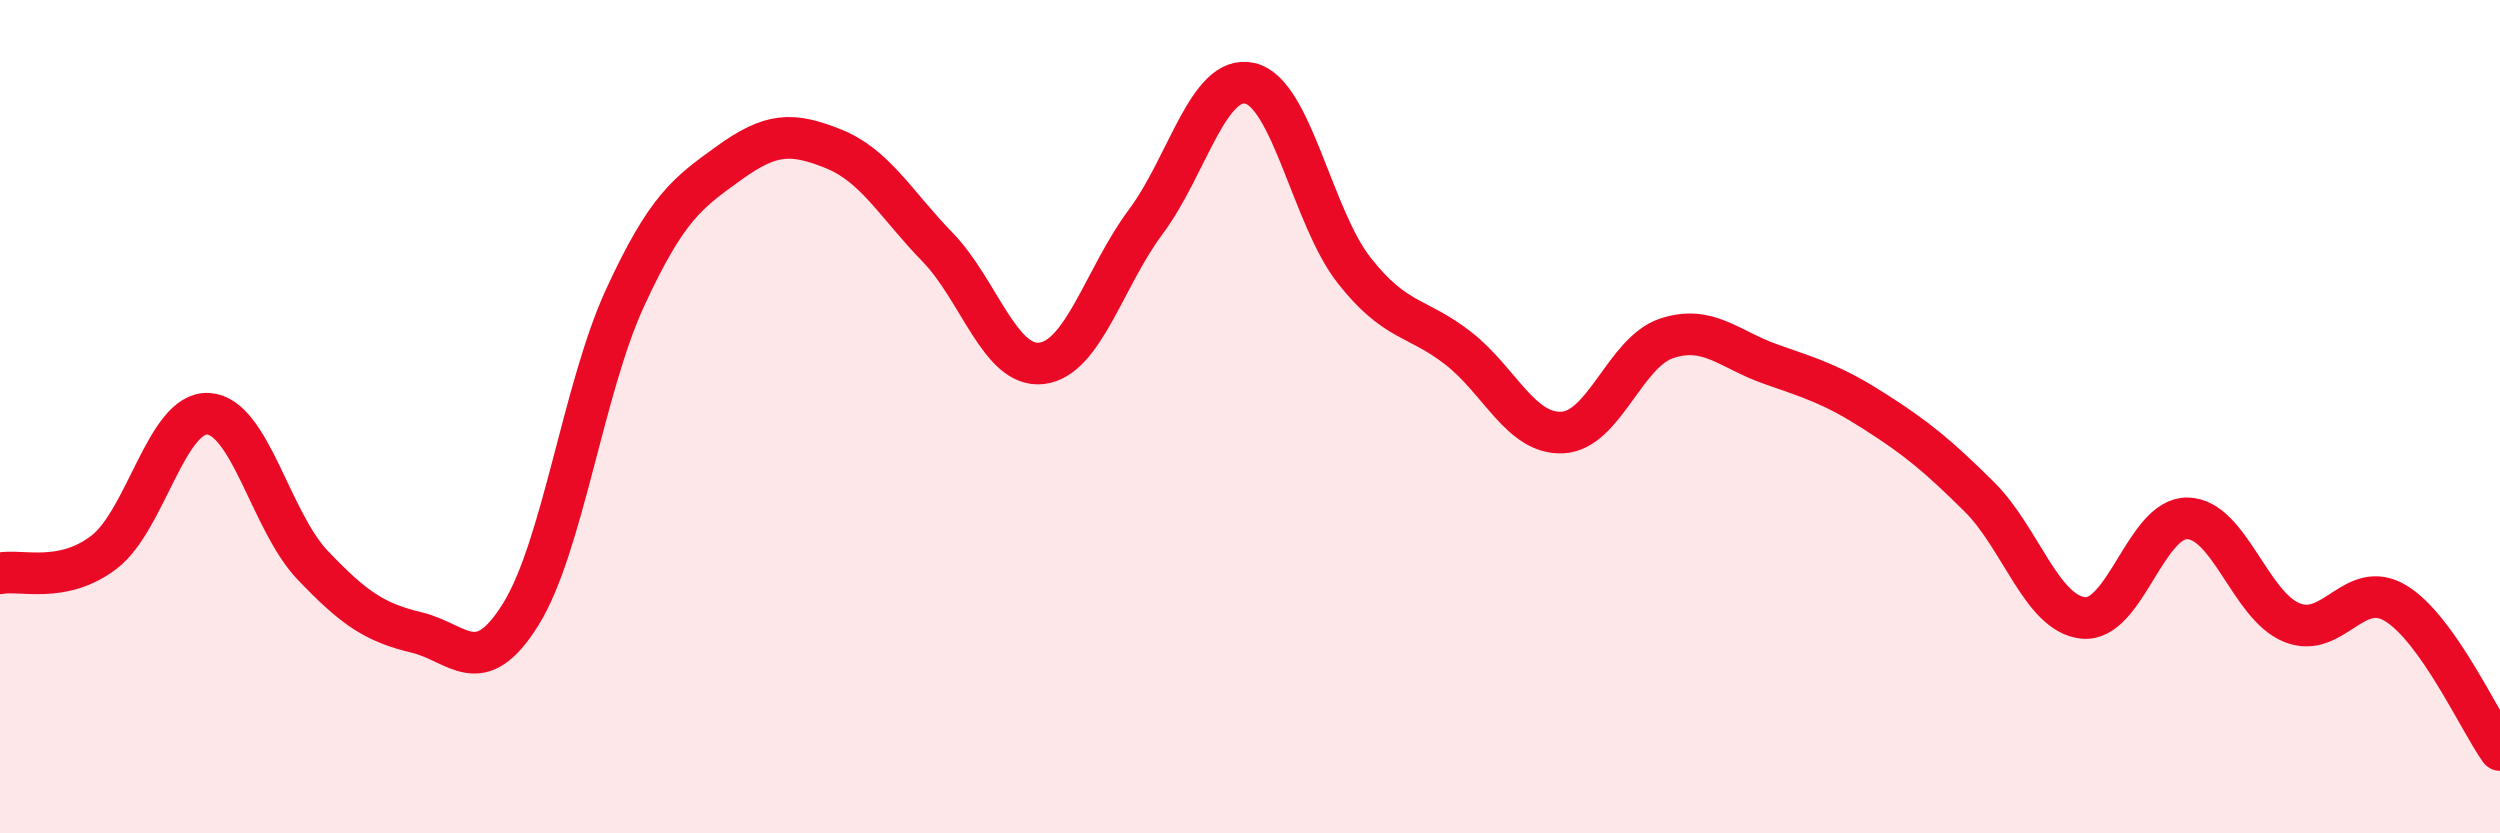 
    <svg width="60" height="20" viewBox="0 0 60 20" xmlns="http://www.w3.org/2000/svg">
      <path
        d="M 0,13.76 C 0.5,13.66 1.5,14.02 2.5,13.25 C 3.5,12.48 4,9.87 5,9.93 C 6,9.99 6.5,12.51 7.5,13.56 C 8.5,14.61 9,14.94 10,15.18 C 11,15.42 11.5,16.35 12.5,14.74 C 13.5,13.13 14,9.32 15,7.15 C 16,4.98 16.5,4.63 17.5,3.91 C 18.5,3.19 19,3.17 20,3.57 C 21,3.97 21.5,4.9 22.5,5.93 C 23.5,6.96 24,8.84 25,8.72 C 26,8.6 26.5,6.66 27.5,5.32 C 28.5,3.98 29,1.77 30,2 C 31,2.23 31.5,5.22 32.5,6.49 C 33.5,7.76 34,7.58 35,8.36 C 36,9.14 36.5,10.43 37.5,10.38 C 38.5,10.33 39,8.45 40,8.12 C 41,7.79 41.5,8.39 42.5,8.74 C 43.5,9.09 44,9.24 45,9.88 C 46,10.52 46.5,10.93 47.5,11.92 C 48.5,12.91 49,14.73 50,14.83 C 51,14.93 51.5,12.42 52.5,12.44 C 53.5,12.46 54,14.53 55,14.94 C 56,15.35 56.5,13.87 57.5,14.48 C 58.5,15.09 59.5,17.3 60,18L60 20L0 20Z"
        fill="#EB0A25"
        opacity="0.1"
        stroke-linecap="round"
        stroke-linejoin="round"
      />
      <path
        d="M 0,13.76 C 0.5,13.66 1.5,14.02 2.5,13.25 C 3.5,12.48 4,9.87 5,9.93 C 6,9.99 6.5,12.51 7.5,13.56 C 8.5,14.61 9,14.94 10,15.18 C 11,15.42 11.5,16.35 12.5,14.74 C 13.5,13.13 14,9.32 15,7.15 C 16,4.98 16.5,4.63 17.5,3.91 C 18.5,3.19 19,3.17 20,3.57 C 21,3.97 21.5,4.9 22.5,5.93 C 23.5,6.96 24,8.84 25,8.72 C 26,8.6 26.5,6.66 27.5,5.32 C 28.5,3.98 29,1.77 30,2 C 31,2.23 31.5,5.22 32.5,6.49 C 33.5,7.76 34,7.58 35,8.36 C 36,9.14 36.5,10.43 37.5,10.38 C 38.5,10.33 39,8.45 40,8.12 C 41,7.79 41.5,8.39 42.5,8.74 C 43.5,9.09 44,9.24 45,9.88 C 46,10.52 46.5,10.93 47.5,11.92 C 48.5,12.91 49,14.73 50,14.83 C 51,14.93 51.5,12.42 52.5,12.44 C 53.5,12.46 54,14.53 55,14.94 C 56,15.35 56.5,13.87 57.5,14.48 C 58.5,15.09 59.5,17.3 60,18"
        stroke="#EB0A25"
        stroke-width="1"
        fill="none"
        stroke-linecap="round"
        stroke-linejoin="round"
      />
    </svg>
  